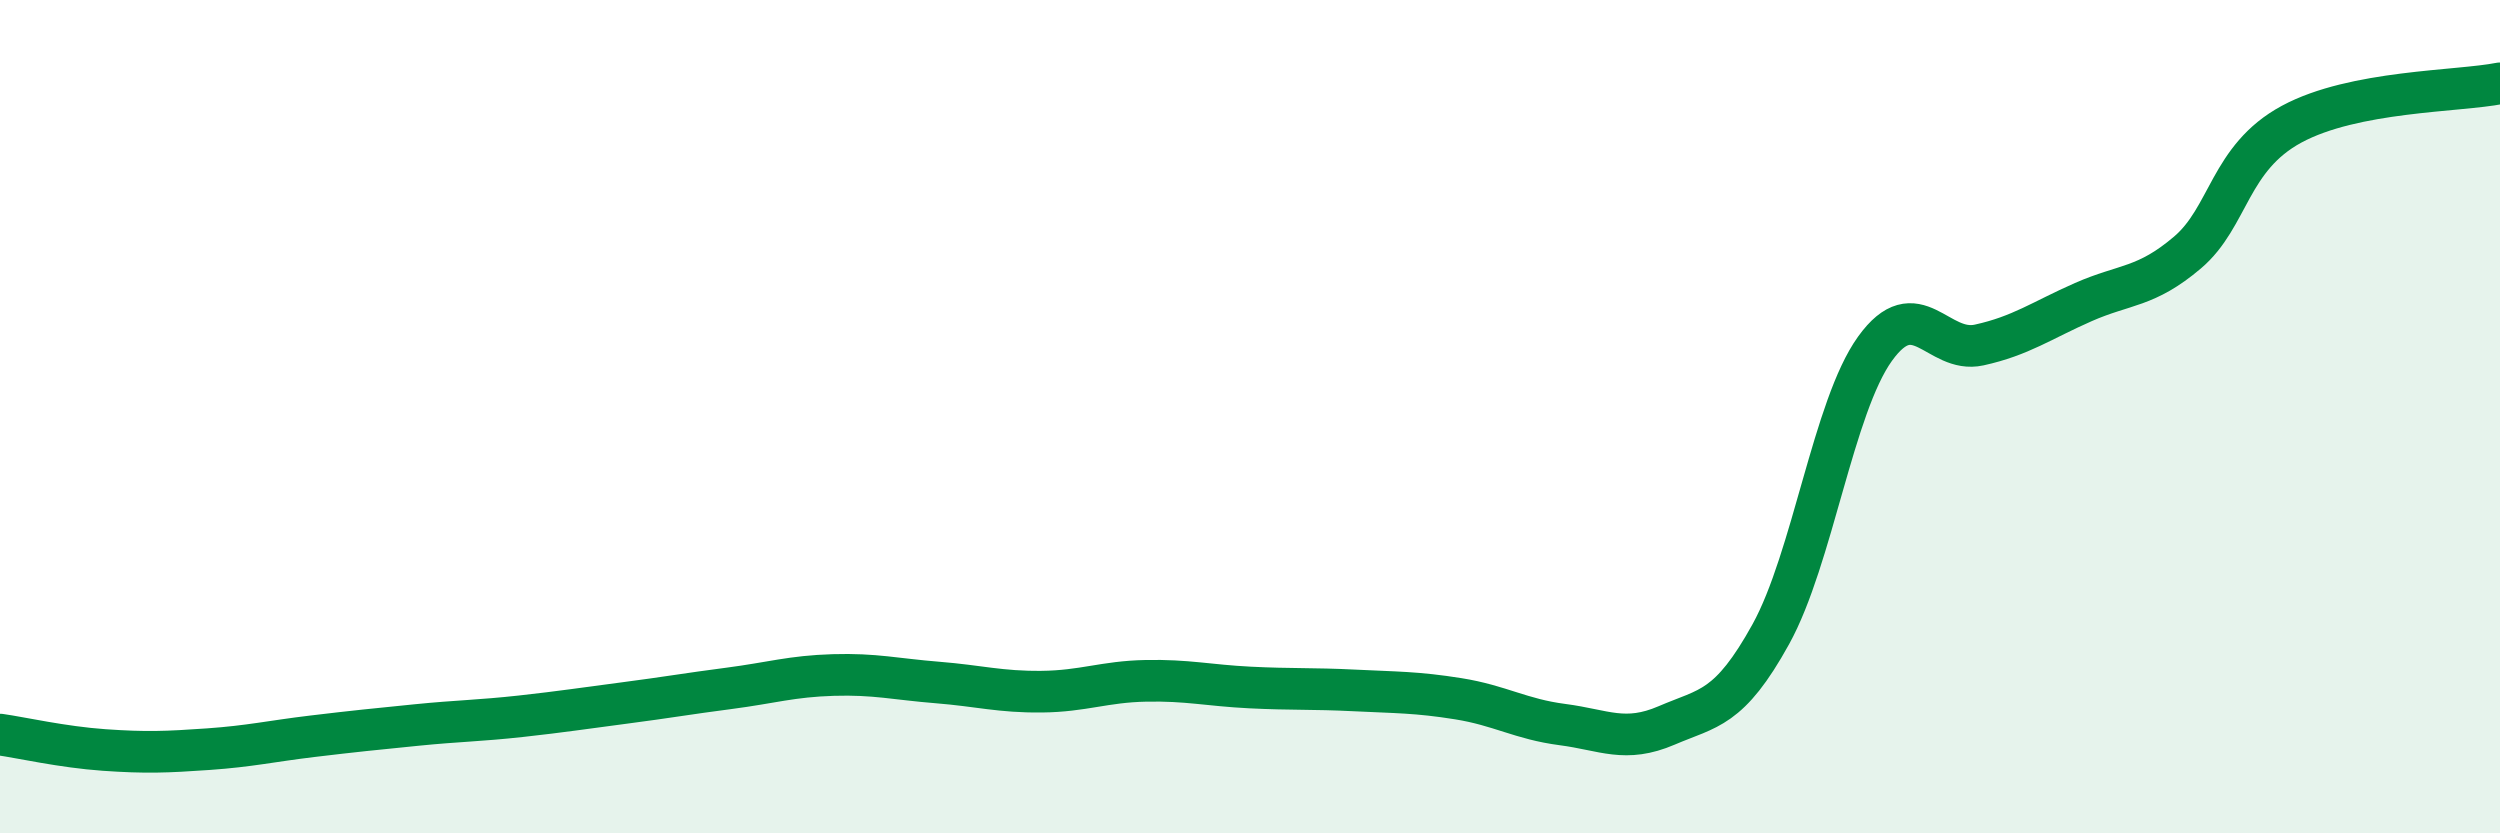 
    <svg width="60" height="20" viewBox="0 0 60 20" xmlns="http://www.w3.org/2000/svg">
      <path
        d="M 0,17.63 C 0.5,17.7 1.5,17.93 2.5,18 C 3.5,18.07 4,18.05 5,17.98 C 6,17.91 6.5,17.79 7.5,17.67 C 8.5,17.55 9,17.5 10,17.4 C 11,17.3 11.5,17.3 12.5,17.19 C 13.5,17.08 14,17 15,16.87 C 16,16.74 16.5,16.65 17.5,16.52 C 18.5,16.39 19,16.23 20,16.2 C 21,16.17 21.5,16.3 22.5,16.38 C 23.5,16.46 24,16.61 25,16.6 C 26,16.59 26.5,16.36 27.5,16.34 C 28.5,16.32 29,16.45 30,16.5 C 31,16.55 31.5,16.52 32.5,16.57 C 33.5,16.62 34,16.61 35,16.77 C 36,16.93 36.5,17.26 37.5,17.39 C 38.5,17.52 39,17.84 40,17.41 C 41,16.98 41.5,17.03 42.5,15.22 C 43.5,13.41 44,9.76 45,8.37 C 46,6.98 46.5,8.5 47.5,8.28 C 48.5,8.06 49,7.69 50,7.25 C 51,6.81 51.5,6.91 52.5,6.06 C 53.5,5.21 53.5,3.79 55,2.98 C 56.5,2.17 59,2.2 60,2L60 20L0 20Z"
        fill="#008740"
        opacity="0.1"
        stroke-linecap="round"
        stroke-linejoin="round"
      />
      <path
        d="M 0,17.63 C 0.5,17.7 1.5,17.93 2.5,18 C 3.5,18.07 4,18.05 5,17.98 C 6,17.91 6.5,17.79 7.5,17.67 C 8.5,17.55 9,17.5 10,17.4 C 11,17.3 11.5,17.3 12.5,17.19 C 13.5,17.08 14,17 15,16.87 C 16,16.74 16.5,16.65 17.5,16.52 C 18.5,16.39 19,16.23 20,16.2 C 21,16.17 21.5,16.3 22.5,16.38 C 23.5,16.46 24,16.61 25,16.6 C 26,16.59 26.5,16.36 27.5,16.34 C 28.5,16.32 29,16.45 30,16.5 C 31,16.55 31.5,16.52 32.5,16.57 C 33.5,16.62 34,16.61 35,16.77 C 36,16.93 36.5,17.26 37.5,17.39 C 38.5,17.52 39,17.84 40,17.41 C 41,16.98 41.5,17.03 42.5,15.22 C 43.5,13.41 44,9.76 45,8.37 C 46,6.98 46.5,8.5 47.5,8.28 C 48.5,8.06 49,7.69 50,7.25 C 51,6.81 51.5,6.91 52.5,6.06 C 53.5,5.21 53.5,3.79 55,2.98 C 56.5,2.17 59,2.2 60,2"
        stroke="#008740"
        stroke-width="1"
        fill="none"
        stroke-linecap="round"
        stroke-linejoin="round"
      />
    </svg>
  
